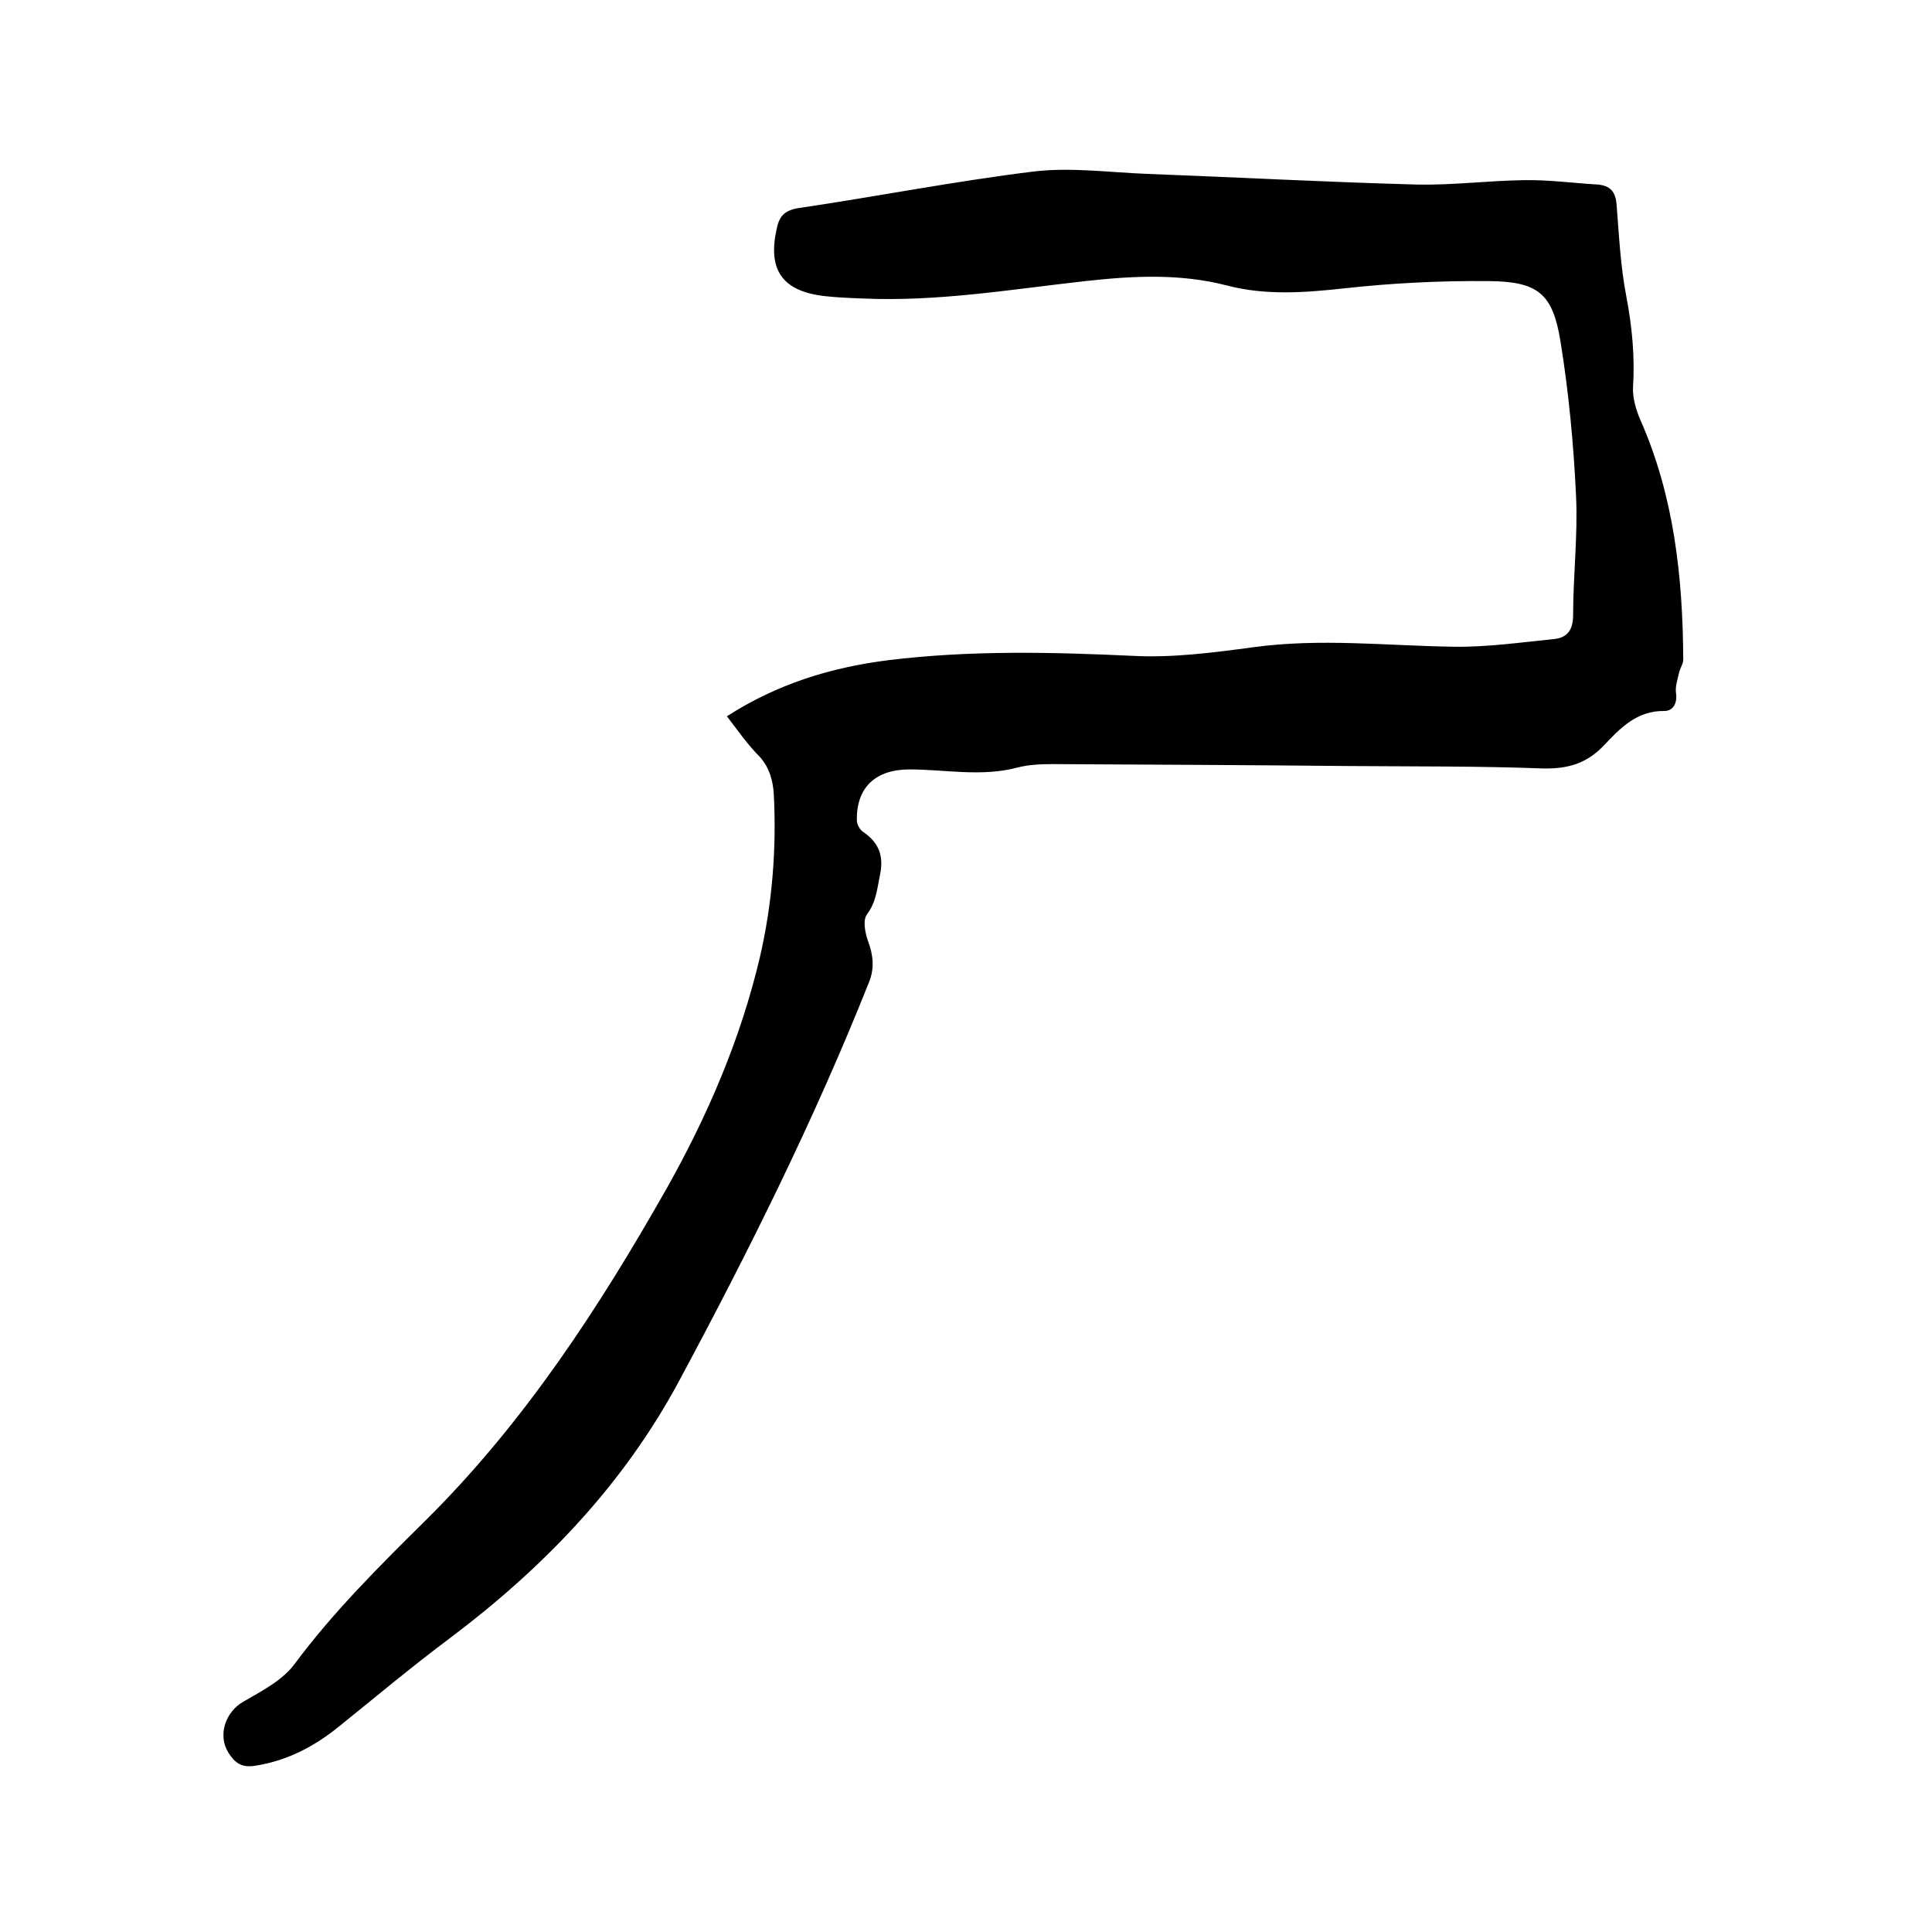 <svg enable-background="new 0 0 400 400" viewBox="0 0 400 400" xmlns="http://www.w3.org/2000/svg"><path d="m150.5 148.3c10.4-6.7 21.5-10.1 33.3-11.6 17-2.1 34-1.7 51-.9 8.2.4 16.5-.7 24.7-1.8 13.9-1.9 27.7-.3 41.5-.1 6.9.1 13.9-.9 20.8-1.6 2.8-.3 3.9-2 3.9-5 0-8.2 1-16.5.6-24.7-.5-10.6-1.5-21.3-3.2-31.8-1.6-10-4.6-12.5-14.8-12.6-10-.1-20.1.4-30 1.5-8.2.9-16.3 1.5-24.3-.6-9.7-2.5-19.4-2-29.3-.9-15.3 1.7-30.6 4.3-46.1 3.6-2.6-.1-5.3-.2-7.9-.5-8.7-1-11.8-5.4-9.9-13.9.5-2.5 1.5-3.8 4.4-4.3 16.3-2.4 32.5-5.6 48.9-7.6 7.7-.9 15.6.2 23.4.5 18.5.7 37 1.7 55.5 2.2 7.5.2 15-.8 22.5-.9 5.1-.1 10.1.6 15.2.9 2.7.2 3.8 1.5 4 4.2.5 6.3.8 12.7 2 18.9 1.2 6.3 1.8 12.5 1.4 18.9-.1 2.2.6 4.6 1.5 6.7 7 15.8 8.8 32.6 8.9 49.6 0 1-.7 1.9-.9 2.9-.3 1.4-.8 2.8-.6 4.1.3 2.1-.6 3.7-2.4 3.7-5.7-.1-9.2 3.6-12.5 7.1-3.6 3.8-7.5 4.9-12.6 4.8-13.3-.5-26.7-.4-40-.5-20.5-.2-41.1-.3-61.6-.4-2.4 0-4.9.1-7.2.7-7.5 2-15 .4-22.4.4-6.9 0-11 3.6-10.9 10.5 0 .9.6 2 1.4 2.5 3.2 2.2 4.2 5 3.4 8.8-.6 2.9-.8 5.7-2.7 8.2-.9 1.2-.4 3.8.2 5.5 1.1 2.9 1.4 5.7.2 8.6-11.3 28.4-24.9 55.7-39.4 82.7-11.6 21.5-28 38.5-47.4 53.1-7.9 5.9-15.4 12.2-23.1 18.4-5.1 4.1-10.7 7-17.3 8-2.8.4-4.1-.7-5.4-2.7-2.3-3.7-.6-8.5 3.1-10.6 3.8-2.2 8.1-4.4 10.6-7.8 8.1-10.9 17.7-20.4 27.4-30 20.2-20.1 35.6-43.7 49.6-68.4 8.5-15.1 15.3-30.9 19.3-47.8 2.6-11.2 3.5-22.6 2.9-34-.2-2.8-.9-5.3-2.8-7.5-2.6-2.6-4.6-5.5-6.9-8.5z"/></svg>